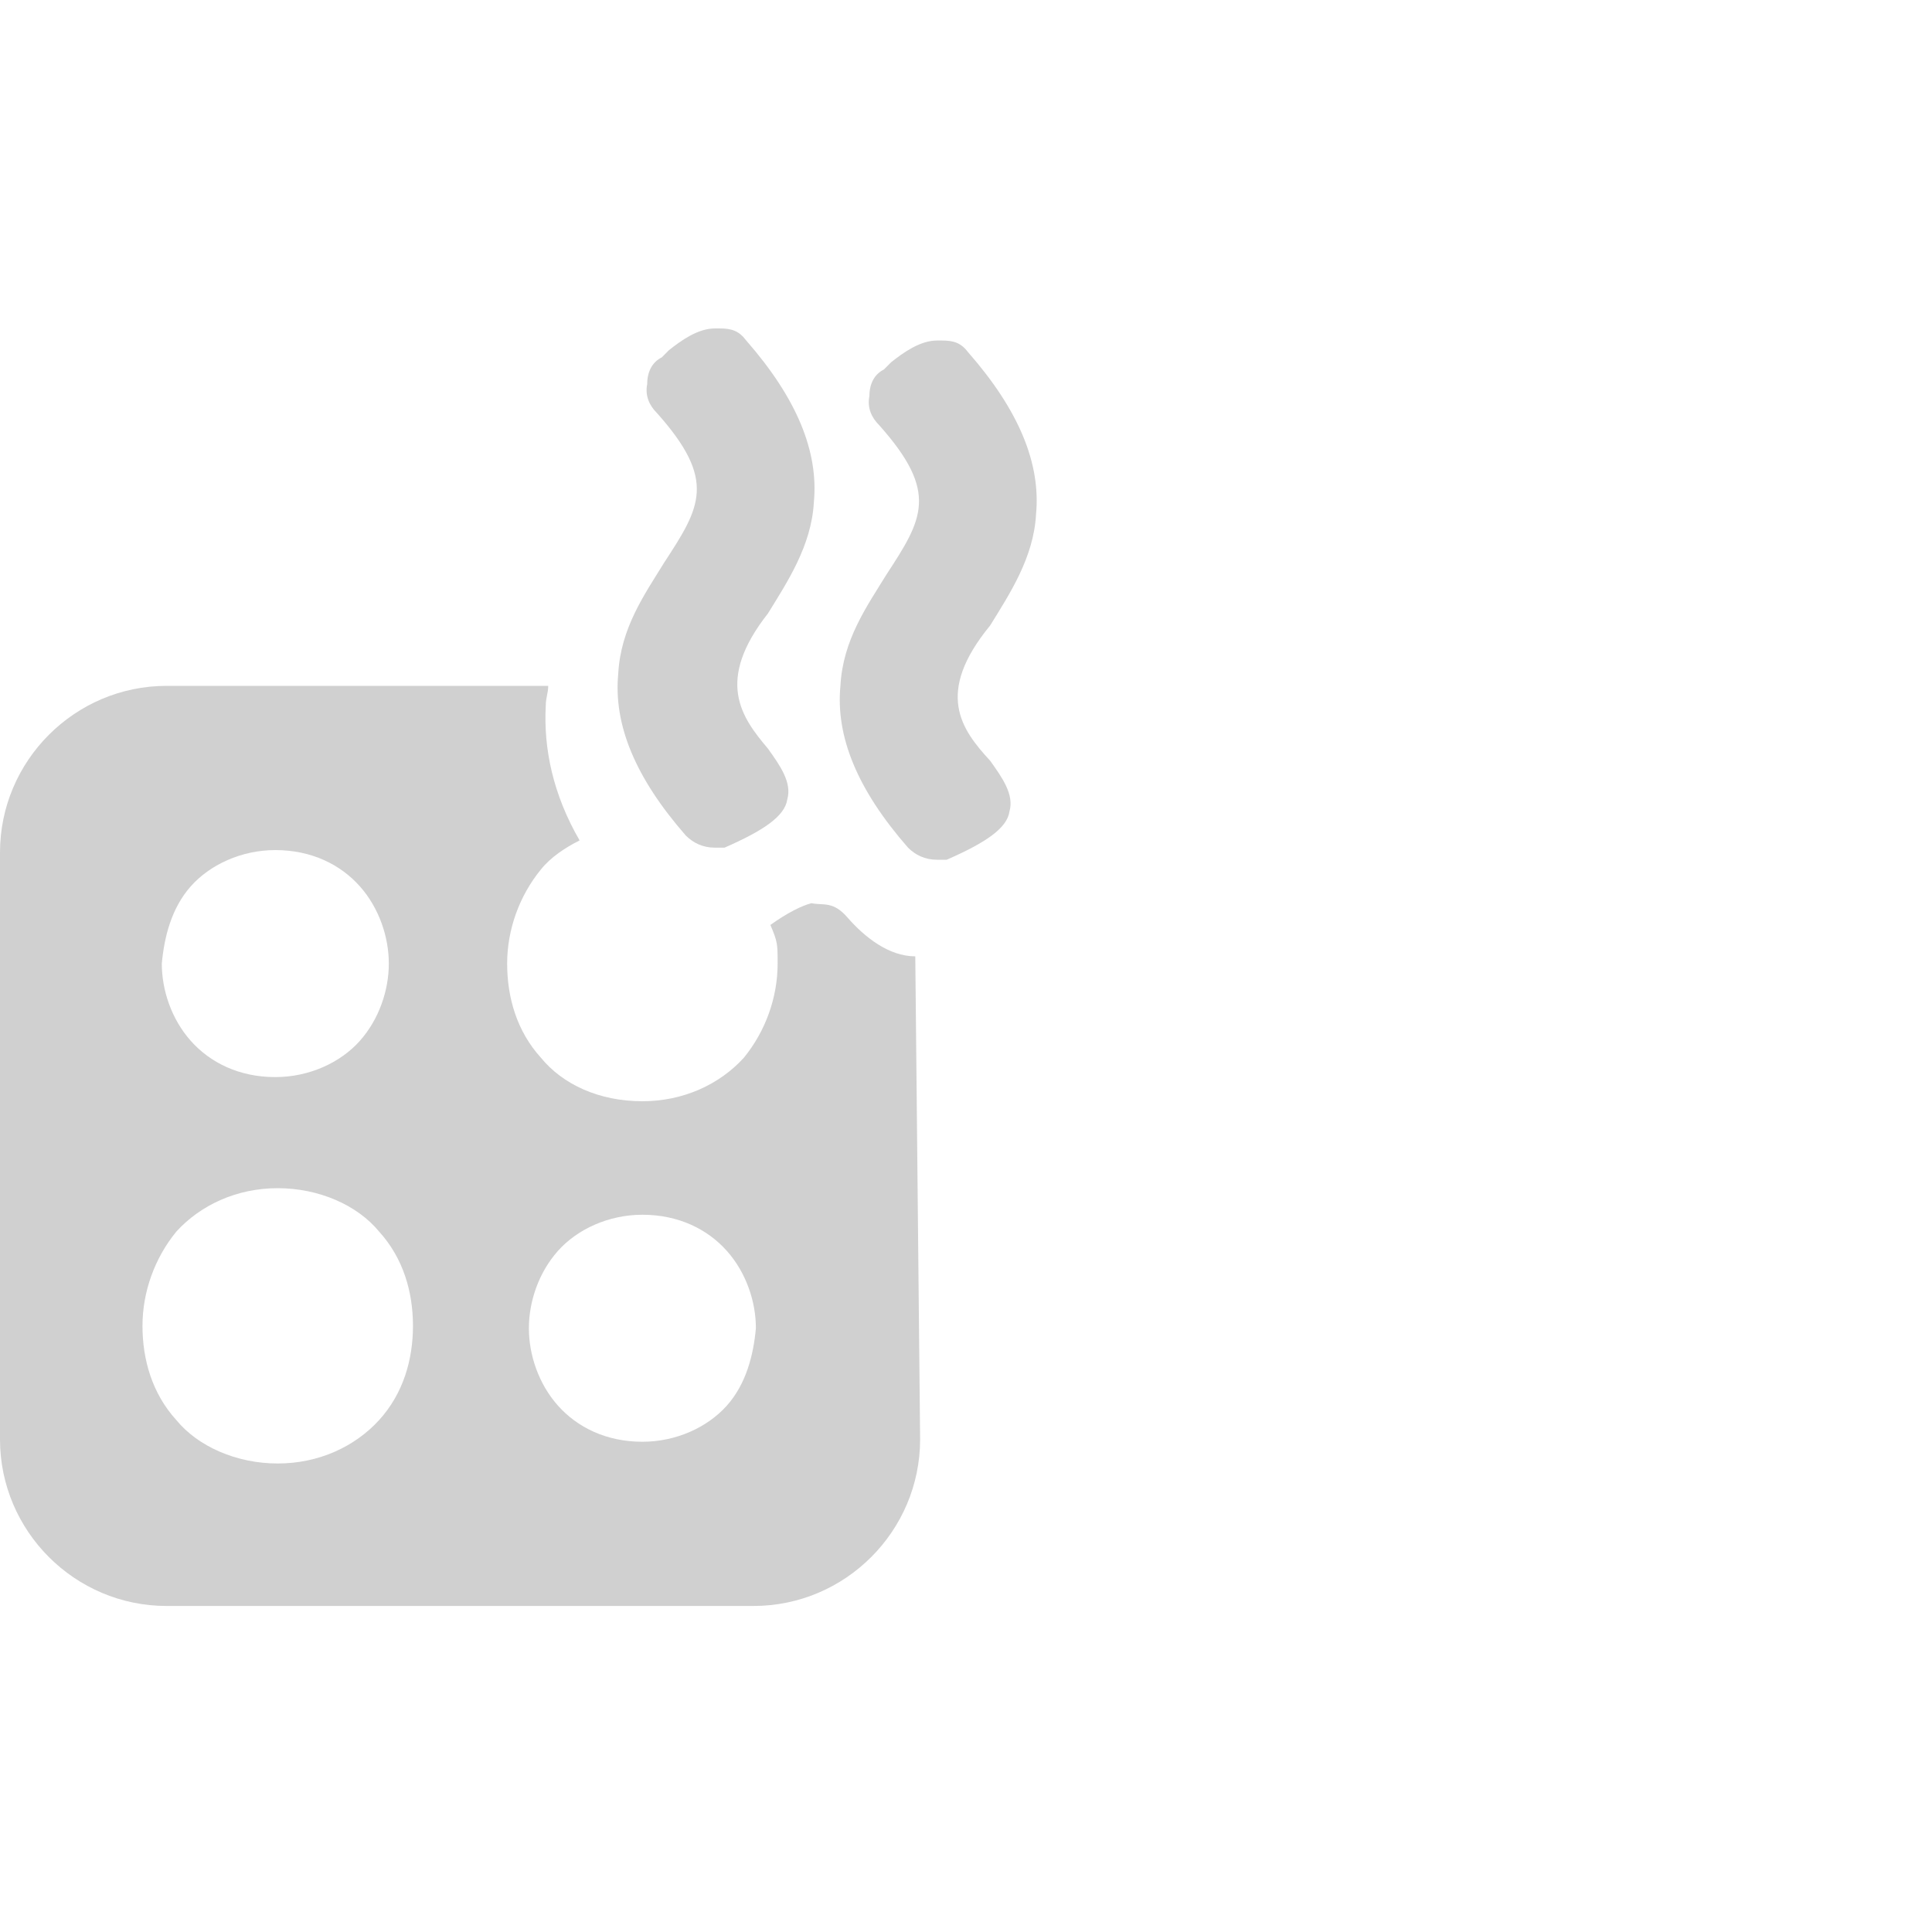 <?xml version="1.0" encoding="utf-8"?>
<!-- Generator: Adobe Illustrator 24.3.0, SVG Export Plug-In . SVG Version: 6.00 Build 0)  -->
<svg version="1.1" id="Ebene_1" xmlns="http://www.w3.org/2000/svg" xmlns:xlink="http://www.w3.org/1999/xlink" x="0px" y="0px"
	 viewBox="0 0 80 80" style="enable-background:new 0 0 80 80;" xml:space="preserve">
<style type="text/css">
	.st0{fill:#D0D0D0;}
</style>
<g>
	<g>
		<path class="st0" d="M37.9,39.6L37.9,39.6c-1.1,0-2.1-0.8-2.8-1.6c-0.6-0.7-1-0.5-1.5-0.6c-0.4,0.1-1,0.4-1.7,0.9
			c0.3,0.7,0.3,0.8,0.3,1.6c0,1.4-0.5,2.8-1.4,3.9c-1,1.1-2.5,1.8-4.2,1.8c-1.8,0-3.3-0.7-4.2-1.8c-1-1.1-1.4-2.5-1.4-3.9
			c0-1.4,0.5-2.8,1.4-3.9c0.4-0.5,1-0.9,1.6-1.2c-1.1-1.9-1.5-3.8-1.4-5.6c0-0.3,0.1-0.5,0.1-0.8H6.9c-3.8,0-6.9,3.1-6.9,6.9v24.3
			c0,3.8,3.1,6.9,6.9,6.9h24.3c3.8,0,6.9-3.1,6.9-6.9L37.9,39.6L37.9,39.6z M7.9,36.7c0.8-0.9,2.1-1.5,3.5-1.5
			c1.5,0,2.7,0.6,3.5,1.5c0.8,0.9,1.2,2.1,1.2,3.2c0,1.1-0.4,2.3-1.2,3.2c-0.8,0.9-2.1,1.5-3.5,1.5c-1.5,0-2.7-0.6-3.5-1.5
			c-0.8-0.9-1.2-2.1-1.2-3.2C6.8,38.8,7.1,37.6,7.9,36.7z M15.7,58.8c-1,1.1-2.5,1.8-4.2,1.8s-3.3-0.7-4.2-1.8
			c-1-1.1-1.4-2.5-1.4-3.9s0.5-2.8,1.4-3.9c1-1.1,2.5-1.8,4.2-1.8s3.3,0.7,4.2,1.8c1,1.1,1.4,2.5,1.4,3.9S16.7,57.7,15.7,58.8z
			 M30.1,58.2c-0.8,0.9-2.1,1.5-3.5,1.5c-1.5,0-2.7-0.6-3.5-1.5c-0.8-0.9-1.2-2.1-1.2-3.2c0-1.1,0.4-2.3,1.2-3.2
			c0.8-0.9,2.1-1.5,3.5-1.5c1.5,0,2.7,0.6,3.5,1.5c0.8,0.9,1.2,2.1,1.2,3.2C31.2,56.1,30.9,57.3,30.1,58.2z"/>
	</g>
	<g>
		<path class="st0" d="M31.8,25.4L31.8,25.4c0.8-1.3,1.8-2.8,1.9-4.6c0.2-2.1-0.7-4.3-2.8-6.7c-0.3-0.4-0.6-0.5-1.1-0.5
			c0,0-0.1,0-0.1,0c0,0-0.1,0-0.1,0c-0.7,0-1.4,0.5-1.9,0.9c-0.1,0.1-0.2,0.2-0.3,0.3c-0.4,0.2-0.6,0.6-0.6,1.1
			c-0.1,0.5,0.1,0.9,0.4,1.2c2.5,2.8,1.8,3.9,0.3,6.2c-0.8,1.3-1.8,2.7-1.9,4.6c-0.2,2.1,0.7,4.3,2.8,6.7c0.3,0.3,0.7,0.5,1.2,0.5
			h0.1l0,0c0,0,0.1,0,0.1,0h0.1l0.1,0c1.6-0.7,2.5-1.3,2.6-2c0.2-0.7-0.3-1.4-0.8-2.1C30.7,29.7,29.6,28.2,31.8,25.4L31.8,25.4z"/>
	</g>
	<g>
		<path class="st0" d="M41,25.9L41,25.9c0.8-1.3,1.8-2.8,1.9-4.6c0.2-2.1-0.7-4.3-2.8-6.7c-0.3-0.4-0.6-0.5-1.1-0.5c0,0-0.1,0-0.1,0
			c0,0-0.1,0-0.1,0c-0.7,0-1.4,0.5-1.9,0.9c-0.1,0.1-0.2,0.2-0.3,0.3c-0.4,0.2-0.6,0.6-0.6,1.1c-0.1,0.5,0.1,0.9,0.4,1.2
			c2.5,2.8,1.8,3.9,0.3,6.2c-0.8,1.3-1.8,2.7-1.9,4.6c-0.2,2.1,0.7,4.3,2.8,6.7c0.3,0.3,0.7,0.5,1.2,0.5h0.1l0,0c0,0,0.1,0,0.1,0
			h0.1l0.1,0c1.6-0.7,2.5-1.3,2.6-2c0.2-0.7-0.3-1.4-0.8-2.1C39.8,30.2,38.7,28.7,41,25.9L41,25.9z"/>
	</g>
</g>
</svg>
